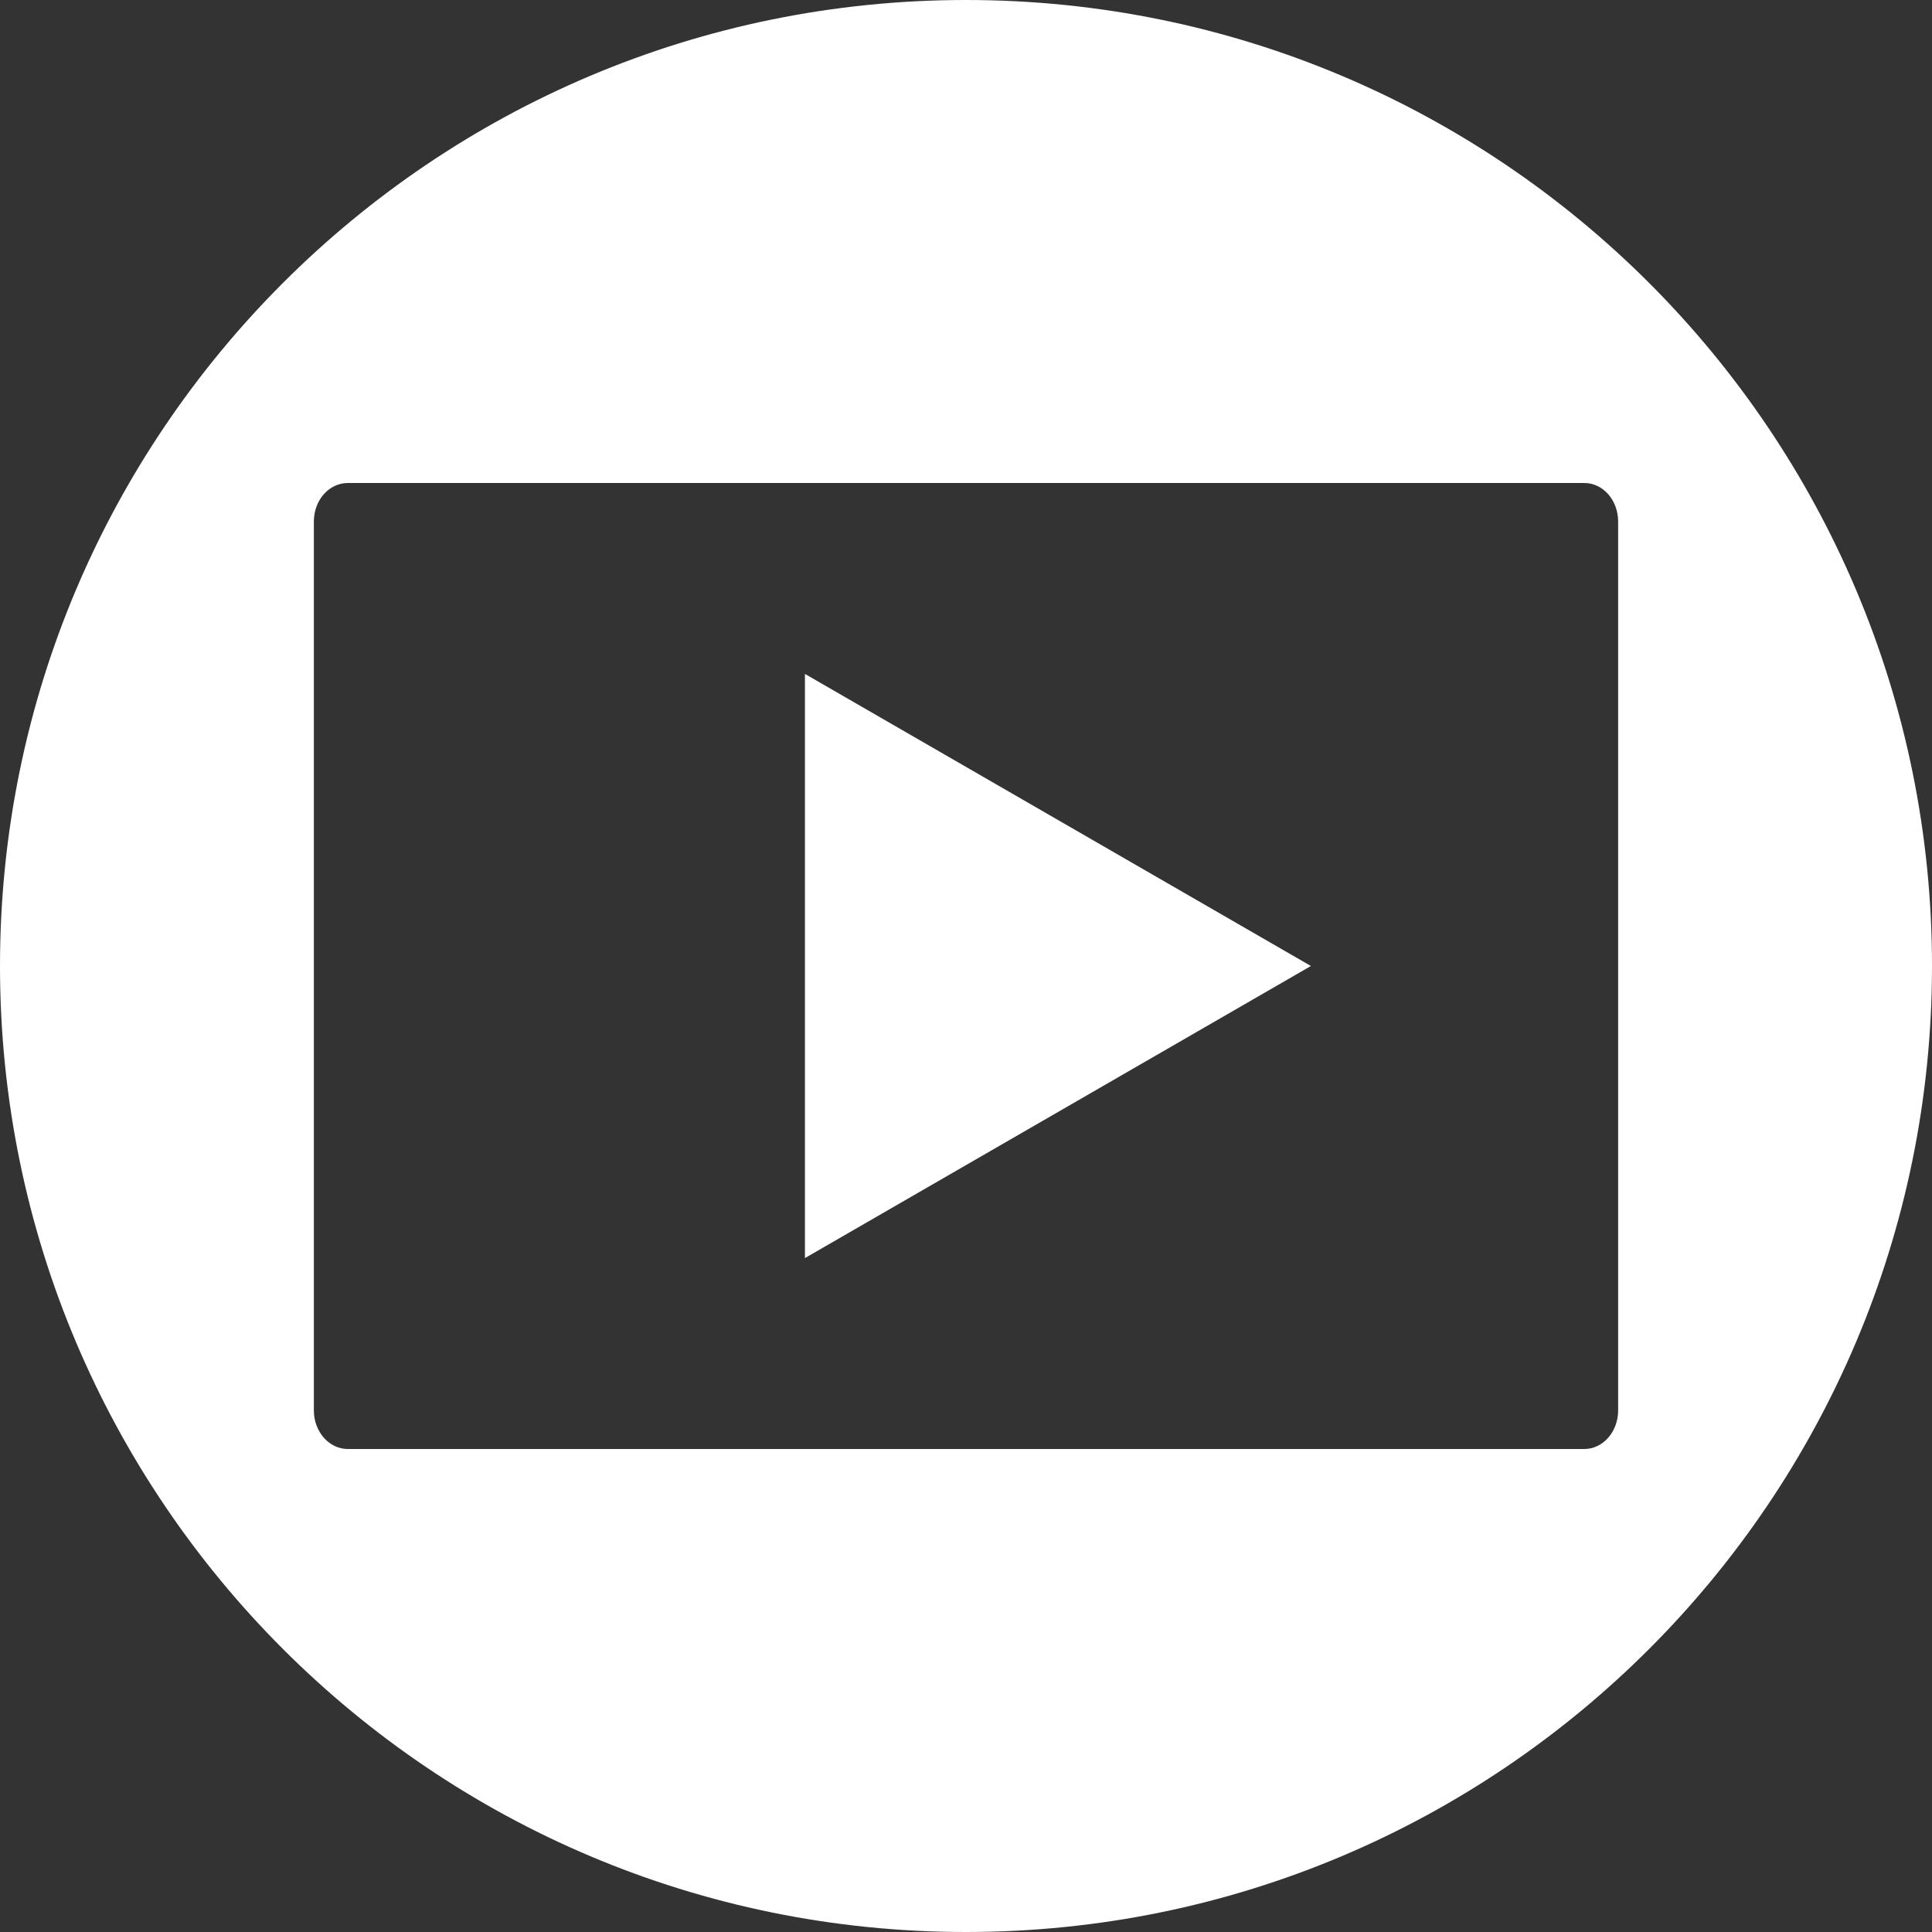 <?xml version="1.0" encoding="UTF-8" standalone="no"?><svg xmlns="http://www.w3.org/2000/svg" xmlns:xlink="http://www.w3.org/1999/xlink" fill="#000000" height="44" preserveAspectRatio="xMidYMid meet" version="1" viewBox="0.0 0.0 44.0 44.0" width="44" zoomAndPan="magnify"><rect x="0.0" y="0.0" width="44.0" height="44.0" fill="#333333" stroke="none"/><g fill="#ffffff" id="change1_1"><path d="M 7.922 11 L 36.082 11 C 36.508 11 36.852 11.391 36.852 11.879 L 36.852 32.121 C 36.852 32.605 36.508 33 36.082 33 L 7.922 33 C 7.492 33 7.148 32.605 7.148 32.121 L 7.148 11.879 C 7.148 11.391 7.492 11 7.922 11 Z M 22 0 C 9.852 0 0 9.848 0 22 C 0 34.148 9.852 44 22 44 C 34.152 44 44 34.148 44 22 C 44 9.848 34.152 0 22 0" fill="inherit"/><path d="M 29.855 22 L 18.332 28.652 L 18.332 15.348 Z M 29.855 22" fill="inherit"/></g></svg>